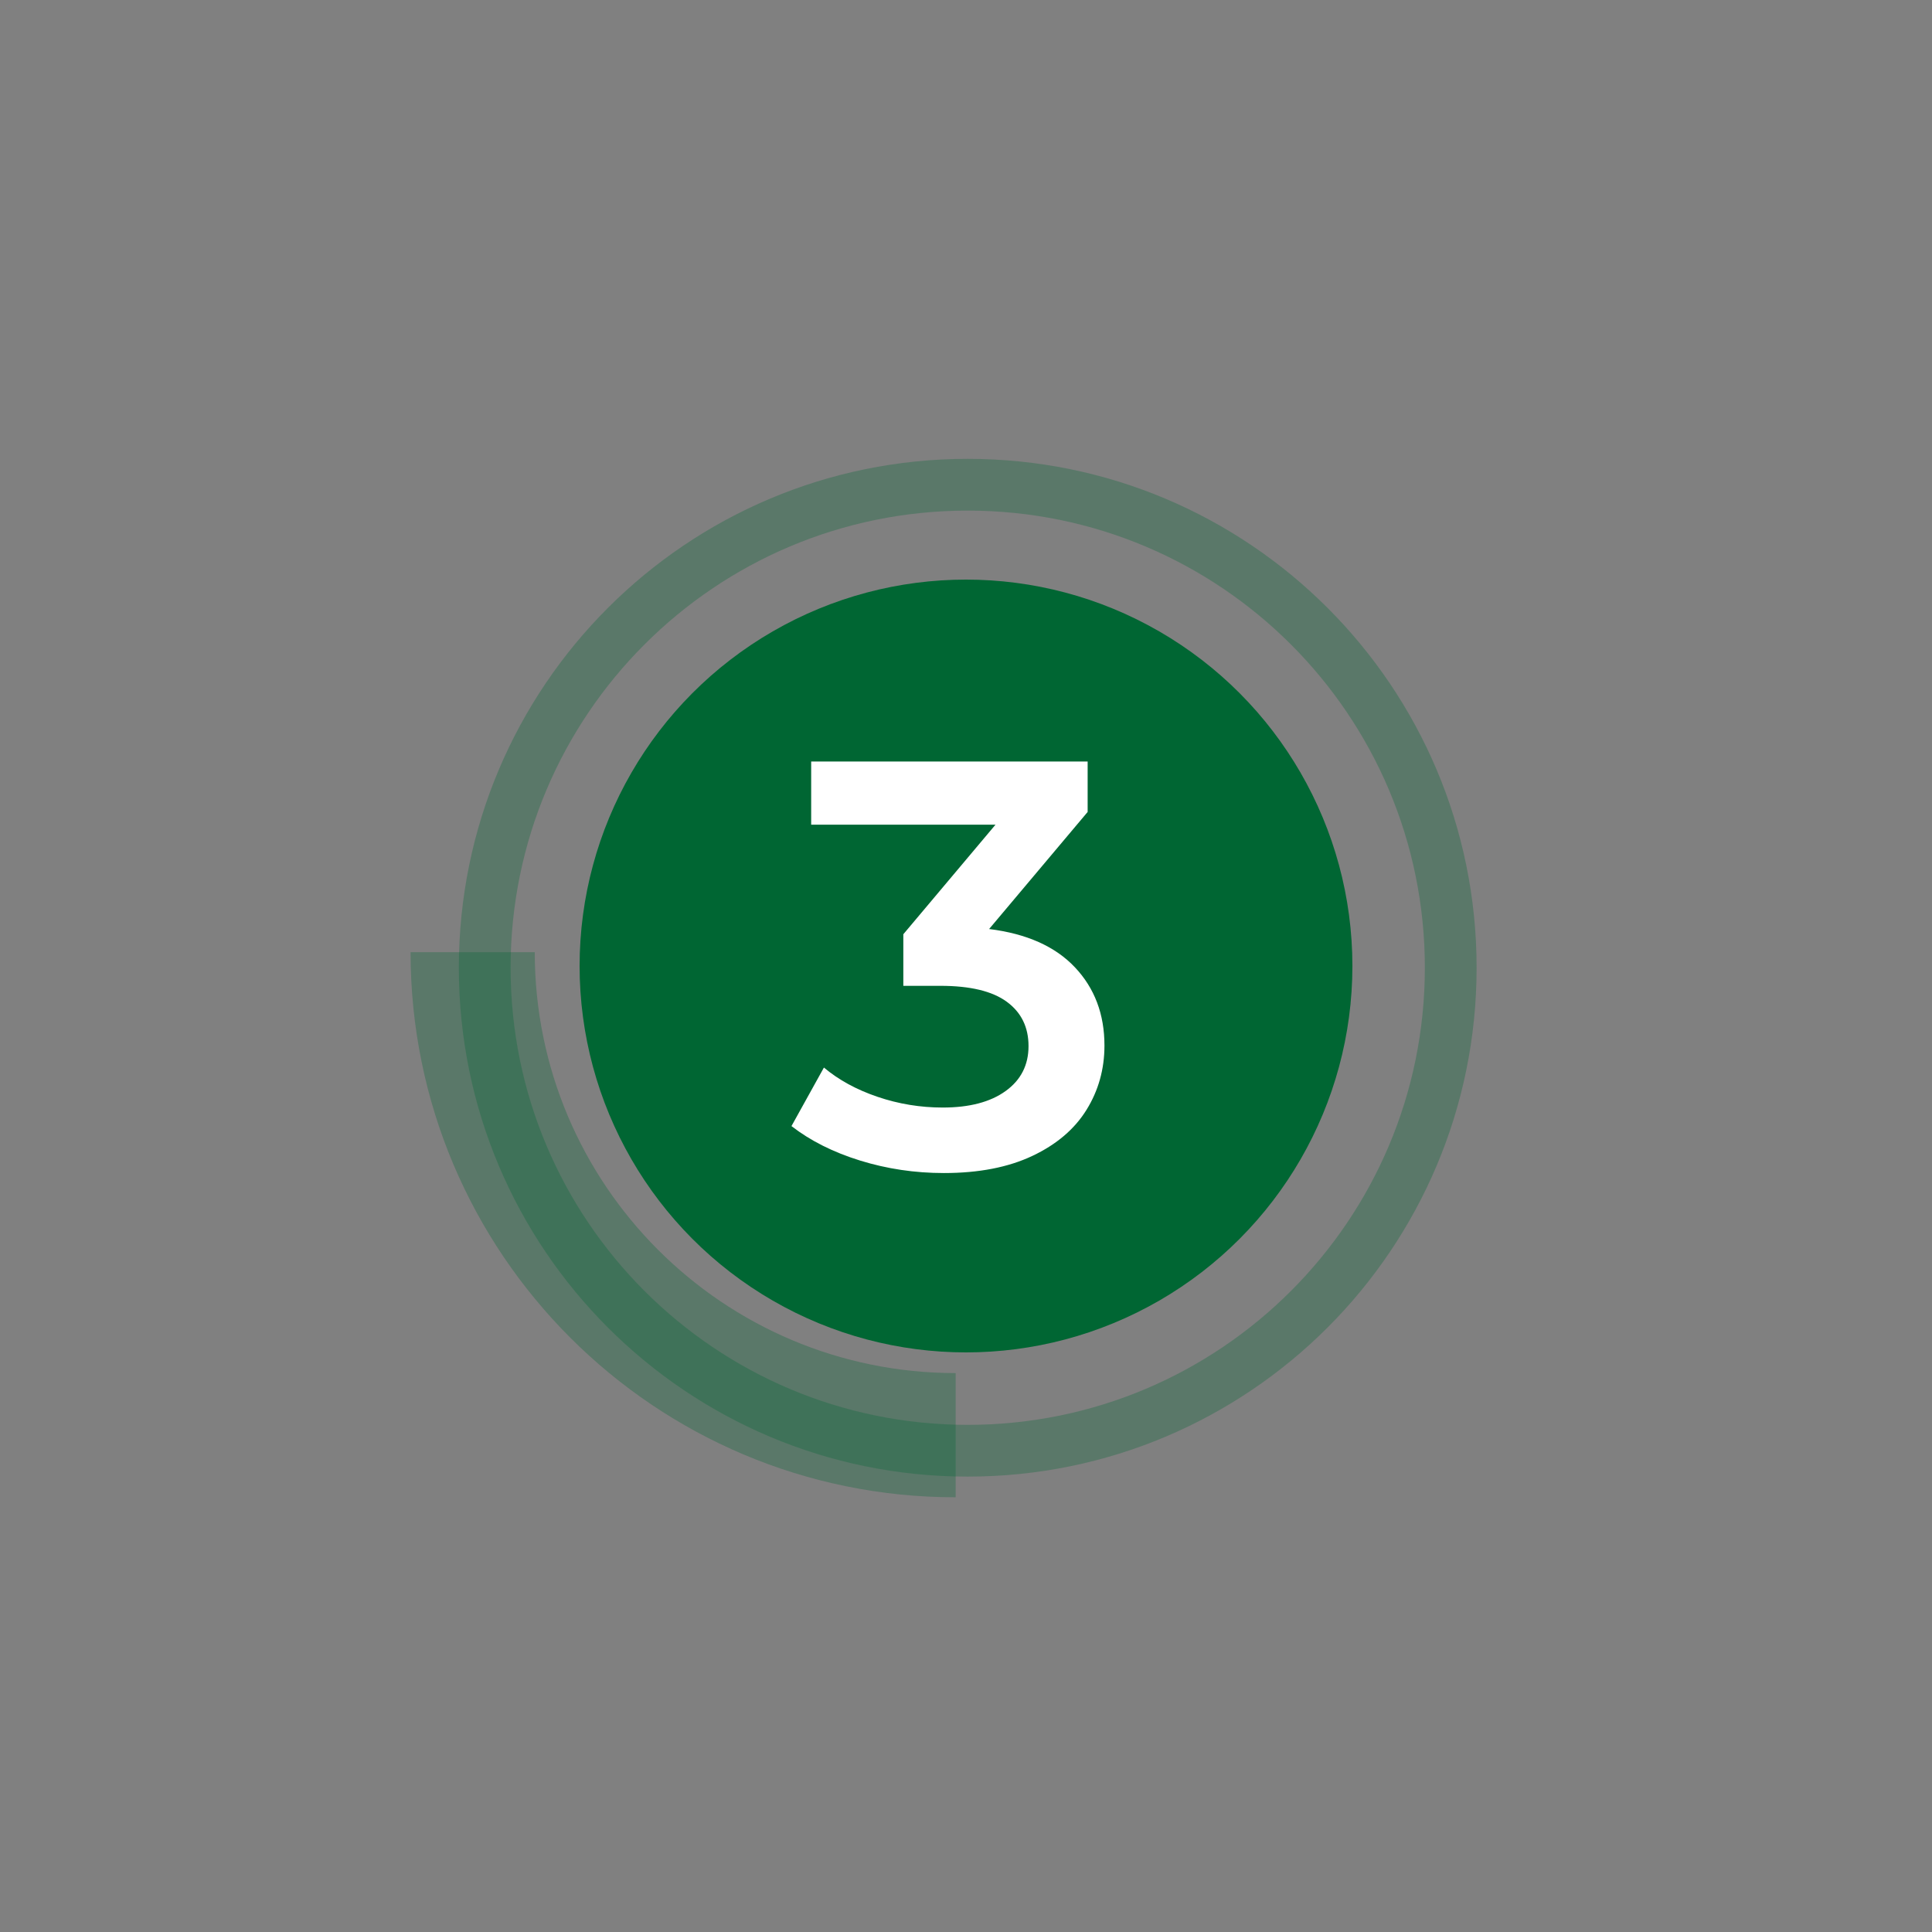 <?xml version="1.0" encoding="UTF-8"?>
<svg width="80px" height="80px" viewBox="0 0 80 80" version="1.1" xmlns="http://www.w3.org/2000/svg" xmlns:xlink="http://www.w3.org/1999/xlink">
    <rect x="0" y="0" width="80" height="80" fill="#808080" stroke="none"/>
    <!-- Generator: Sketch 52.2 (67145) - http://www.bohemiancoding.com/sketch -->
    <title>Stepper/On Light/3</title>
    <desc>Created with Sketch.</desc>
    <g id="Stepper/On-Light/3" stroke="none" stroke-width="1" fill="none" fill-rule="evenodd">
        <g id="Punto-03" transform="translate(17, 19)">
            <path d="M23.071,42.143 C11.434,42.143 2,32.709 2,21.071 C2,9.434 11.434,0 23.071,0 C34.709,0 44.143,9.434 44.143,21.071 C44.143,32.709 34.709,42.143 23.071,42.143 Z M23.071,40 C33.525,40 42,31.525 42,21.071 C42,10.617 33.525,2.143 23.071,2.143 C12.617,2.143 4.143,10.617 4.143,21.071 C4.143,31.525 12.617,40 23.071,40 Z" id="Oval" fill="#006633" fill-rule="nonzero" opacity="0.296"></path>
            <circle id="Oval" fill="#006633" fill-rule="nonzero" cx="23" cy="21" r="16"></circle>
            <path d="M23.957,19.469 C25.509,19.661 26.693,20.189 27.509,21.053 C28.325,21.917 28.733,22.997 28.733,24.293 C28.733,25.269 28.485,26.157 27.989,26.957 C27.493,27.757 26.745,28.393 25.745,28.865 C24.745,29.337 23.525,29.573 22.085,29.573 C20.885,29.573 19.729,29.401 18.617,29.057 C17.505,28.713 16.557,28.237 15.773,27.629 L17.117,25.205 C17.725,25.717 18.465,26.121 19.337,26.417 C20.209,26.713 21.109,26.861 22.037,26.861 C23.141,26.861 24.009,26.633 24.641,26.177 C25.273,25.721 25.589,25.101 25.589,24.317 C25.589,23.533 25.289,22.921 24.689,22.481 C24.089,22.041 23.173,21.821 21.941,21.821 L20.405,21.821 L20.405,19.685 L24.221,15.149 L16.589,15.149 L16.589,12.533 L28.037,12.533 L28.037,14.621 L23.957,19.469 Z" id="3" fill="#FFFFFF"></path>
            <path d="M22.571,43 L17.429,43 C17.429,33.374 9.626,25.571 0,25.571 L0,20.429 C12.466,20.429 22.571,30.534 22.571,43 Z" id="Oval" fill="#006633" fill-rule="nonzero" opacity="0.3" transform="translate(11.286, 31.714) rotate(-180) translate(-11.286, -31.714) "></path>
        </g>
    </g>
</svg>